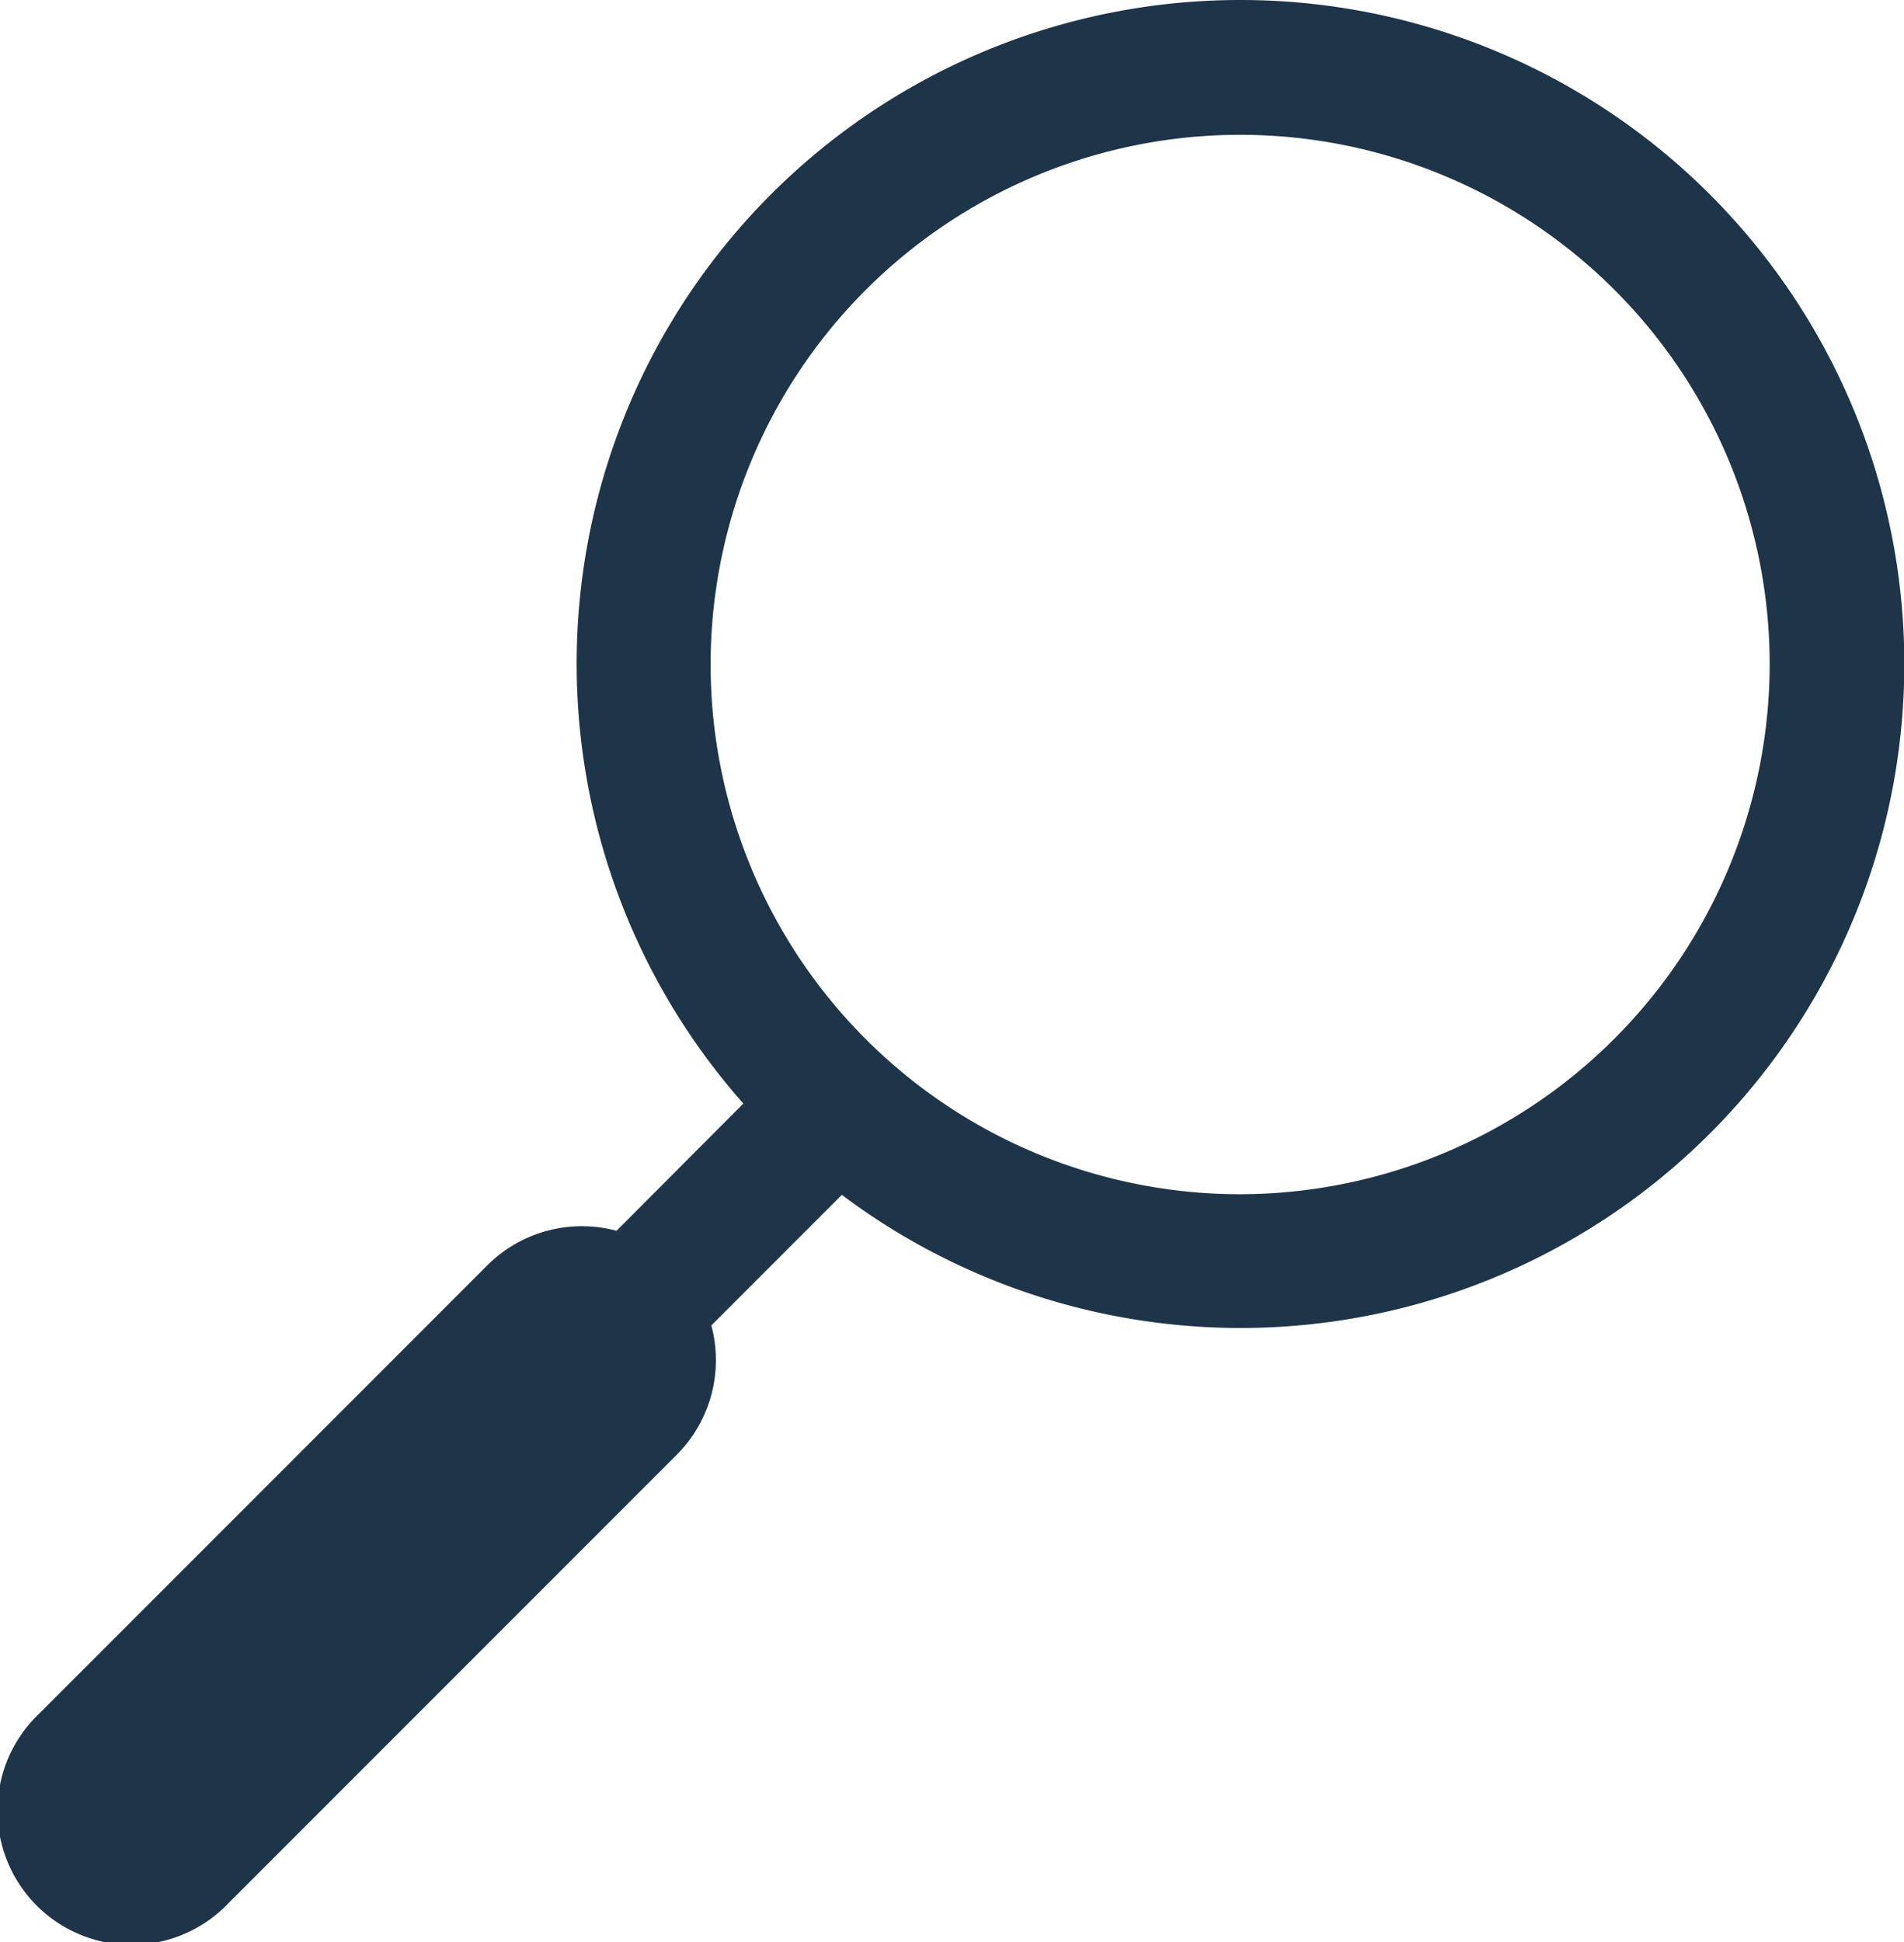 <svg height="22" viewBox="0 0 21.574 22" width="21.574" xmlns="http://www.w3.org/2000/svg" xmlns:xlink="http://www.w3.org/1999/xlink"><clipPath id="a"><path d="m0 0h21.574v22h-21.574z"/></clipPath><g clip-path="url(#a)"><path d="m14.052 0a7.517 7.517 0 0 0 -5.629 12.5l-1.437 1.441a1.516 1.516 0 0 0 -1.465.392l-5.076 5.076a1.518 1.518 0 1 0 2.146 2.146l5.077-5.077a1.516 1.516 0 0 0 .392-1.465l1.479-1.479a7.521 7.521 0 1 0 4.513-13.534m0 13.527a6 6 0 1 1 6-6 6.011 6.011 0 0 1 -6 6" fill="#1e3449"/></g></svg>